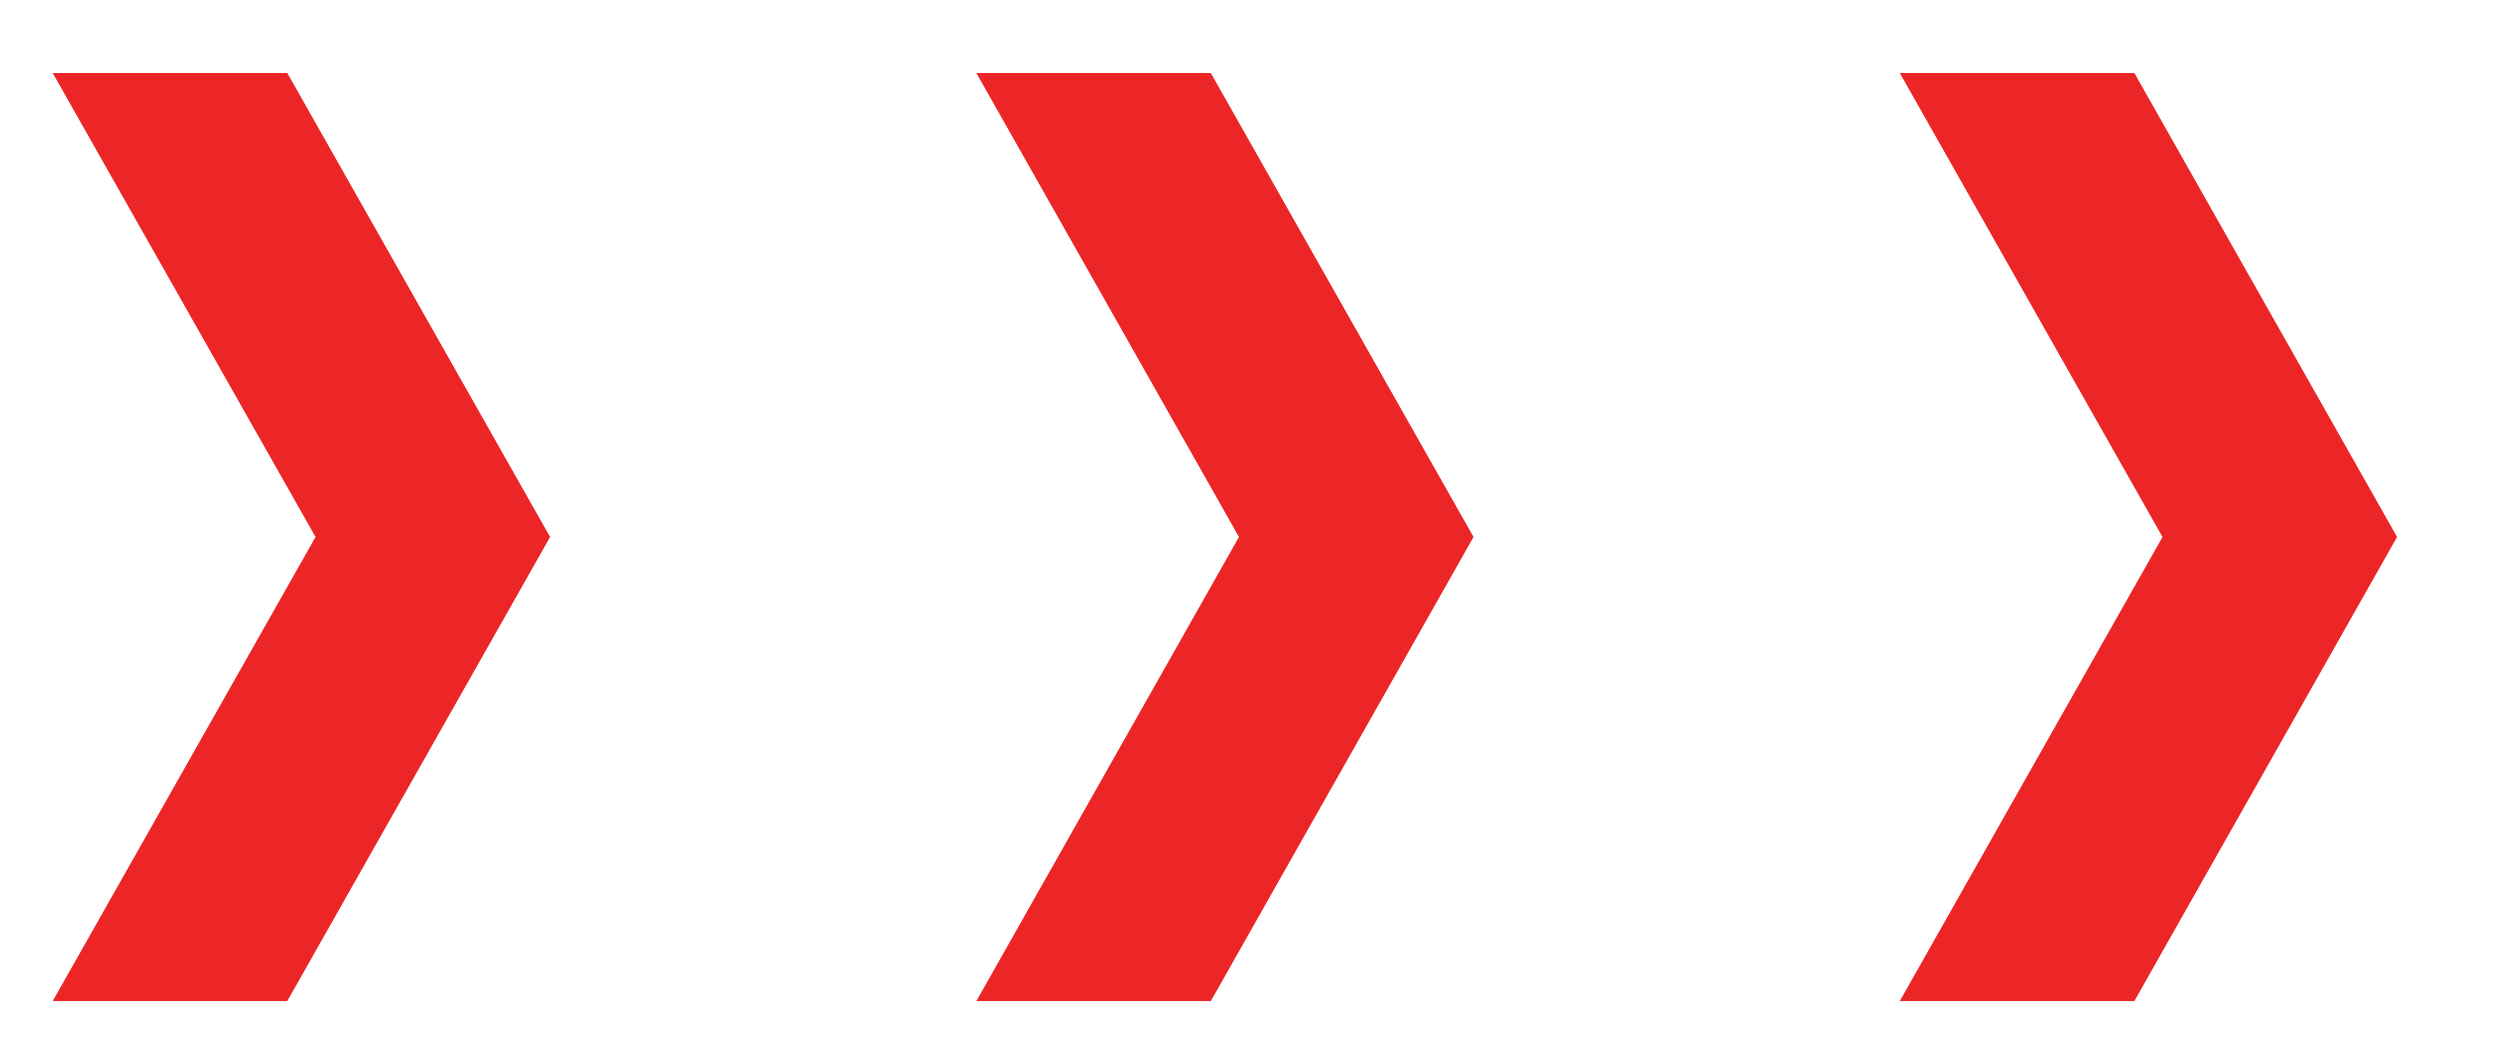 <svg width="24" height="10" viewBox="0 0 24 10" fill="none" xmlns="http://www.w3.org/2000/svg">
<path d="M2.758 9.61L0.506 9.61L3.029 5.155L0.506 0.701L2.758 0.701L5.281 5.155L2.758 9.61Z" fill="#EC2526"/>
<path d="M11.624 9.61L9.373 9.61L11.894 5.155L9.373 0.701L11.624 0.701L14.146 5.155L11.624 9.61Z" fill="#EC2526"/>
<path d="M20.49 9.61L18.238 9.61L20.76 5.155L18.238 0.701L20.49 0.701L23.012 5.155L20.49 9.61Z" fill="#EC2526"/>
</svg>
